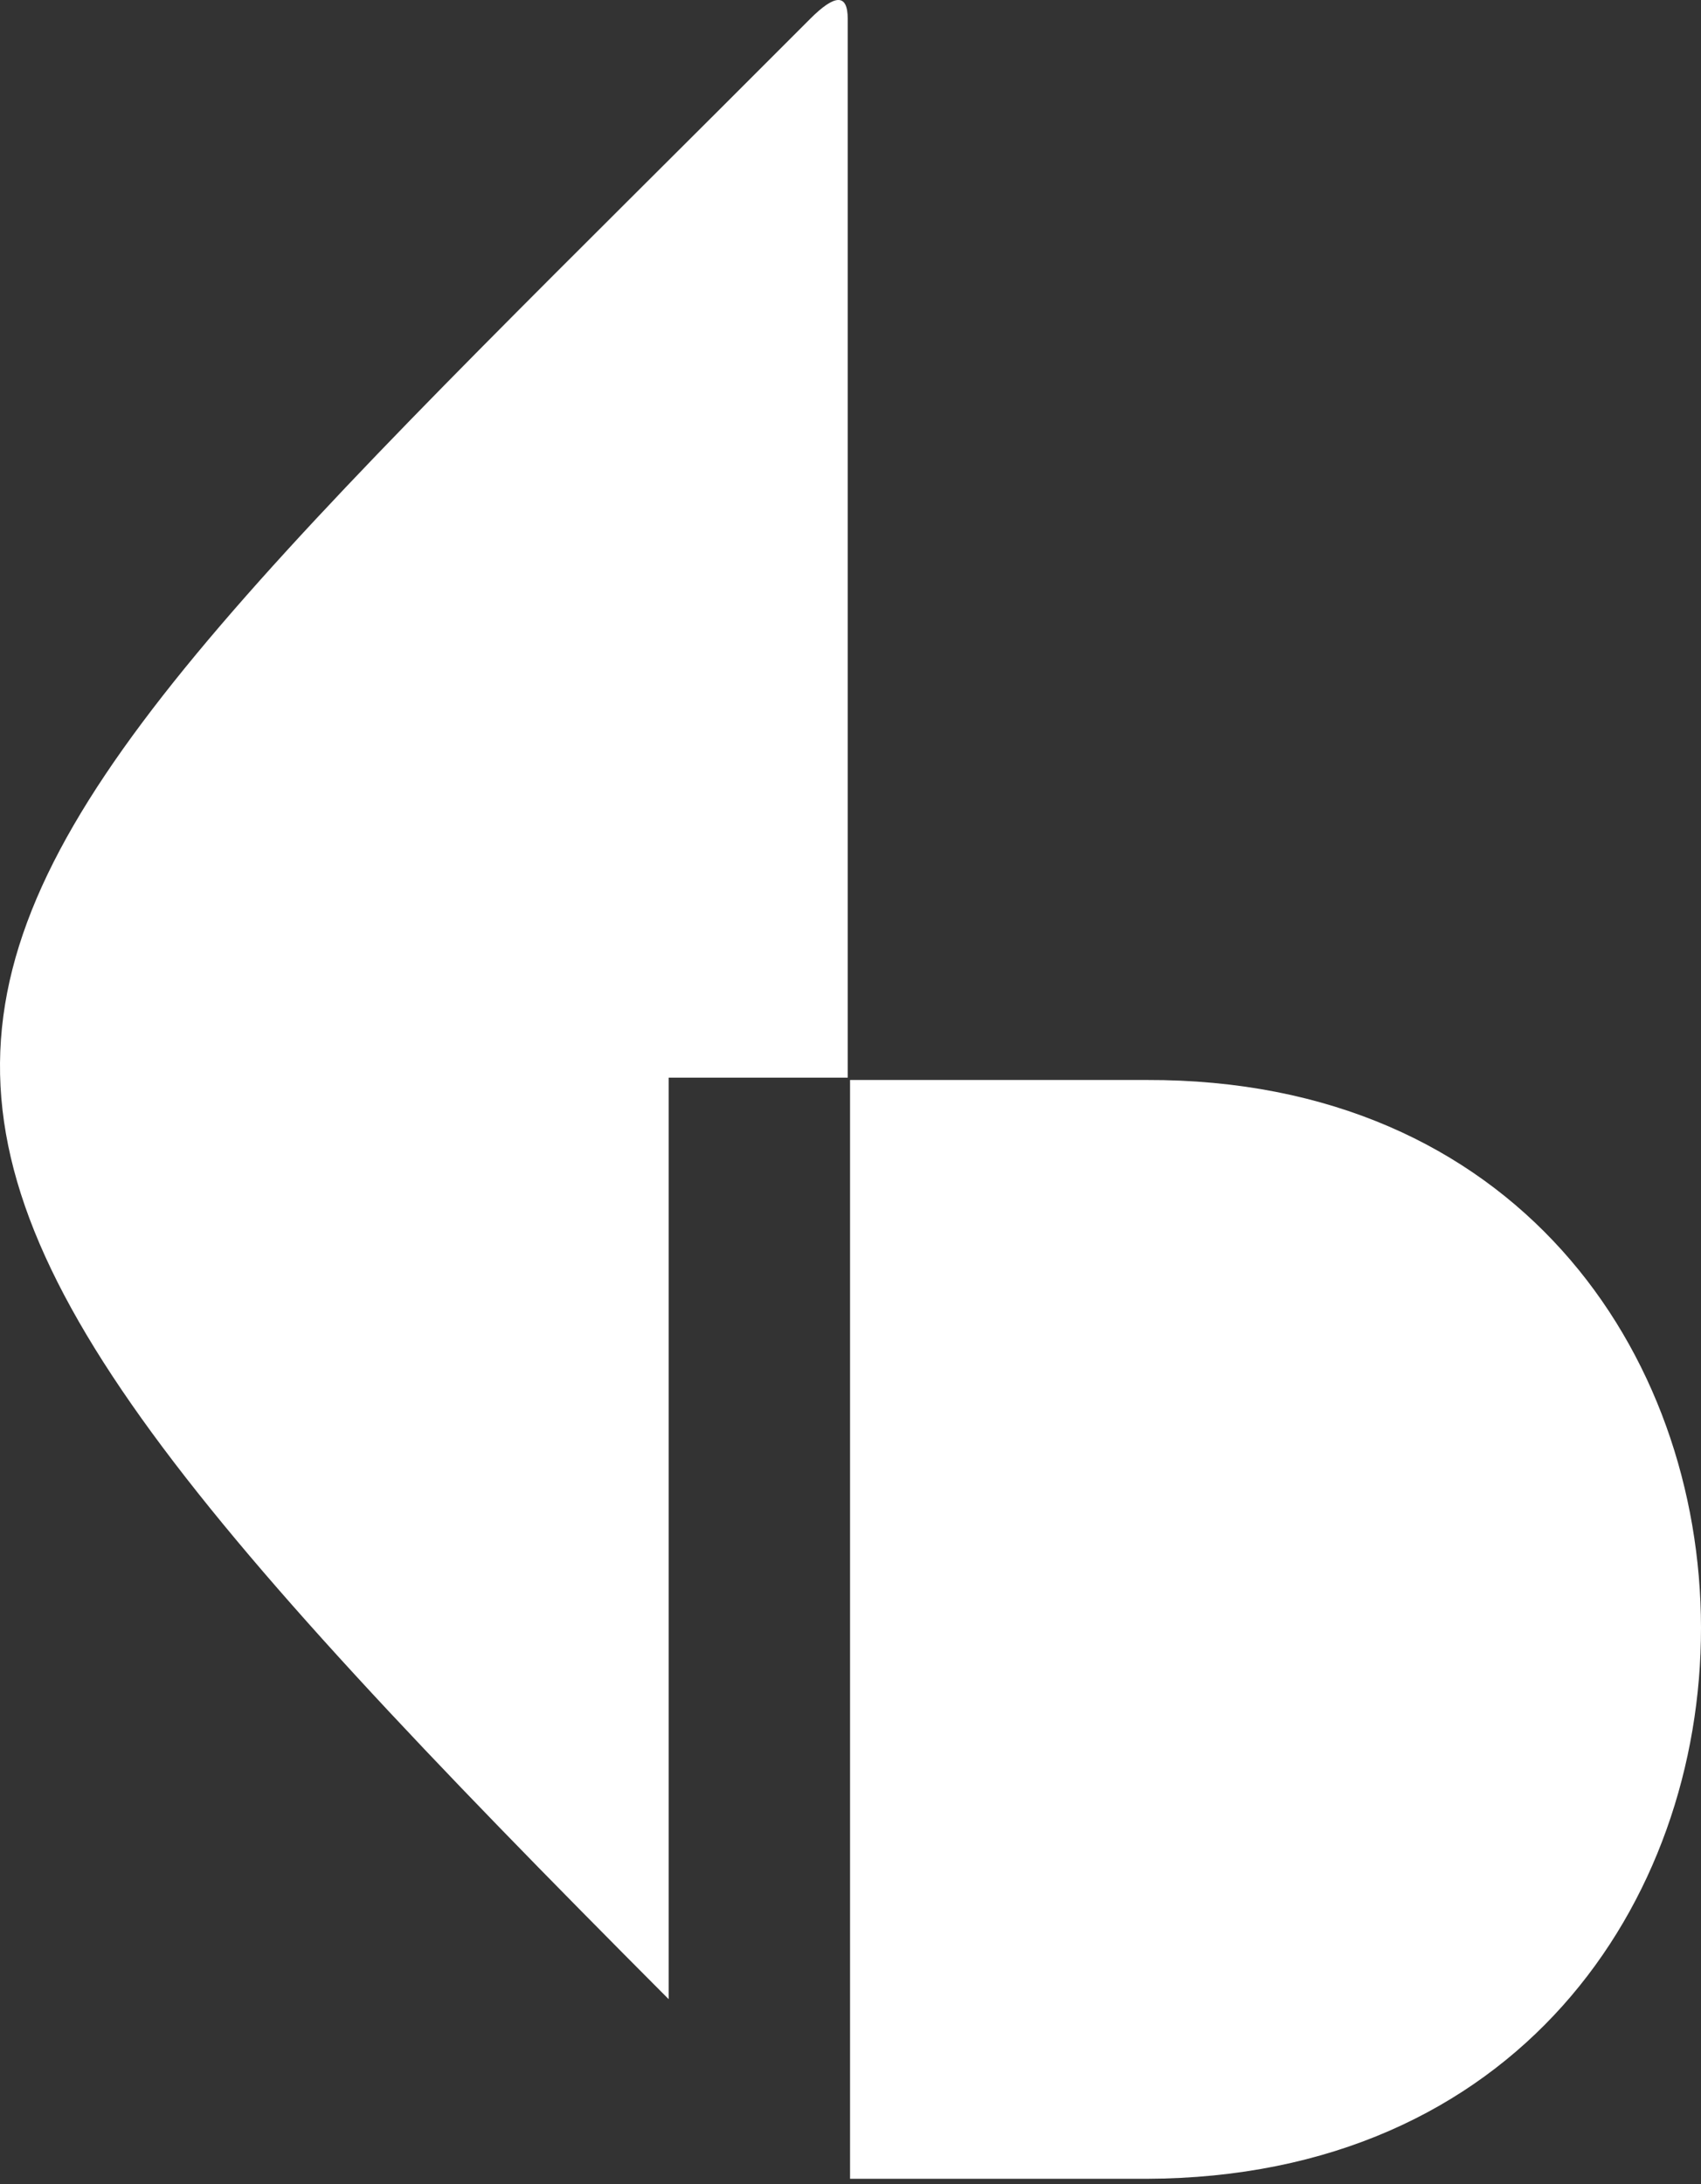 <svg xmlns="http://www.w3.org/2000/svg" width="264" height="339" viewBox="0 0 264 339" fill="none"><rect x="0" y="0" width="264" height="339" fill="#333333" stroke="none"/><path d="M125.74 2.924C-28.067 157.221 -47.065 158.966 103.776 310.288V167.261H131.569V2.924C131.569 -0.975 129.639 -0.975 125.74 2.924Z" fill="white"></path><path d="M131.93 167.623V338.169H177.915C292.876 337.807 292.515 167.261 177.915 167.623H131.93Z" fill="white"></path></svg>